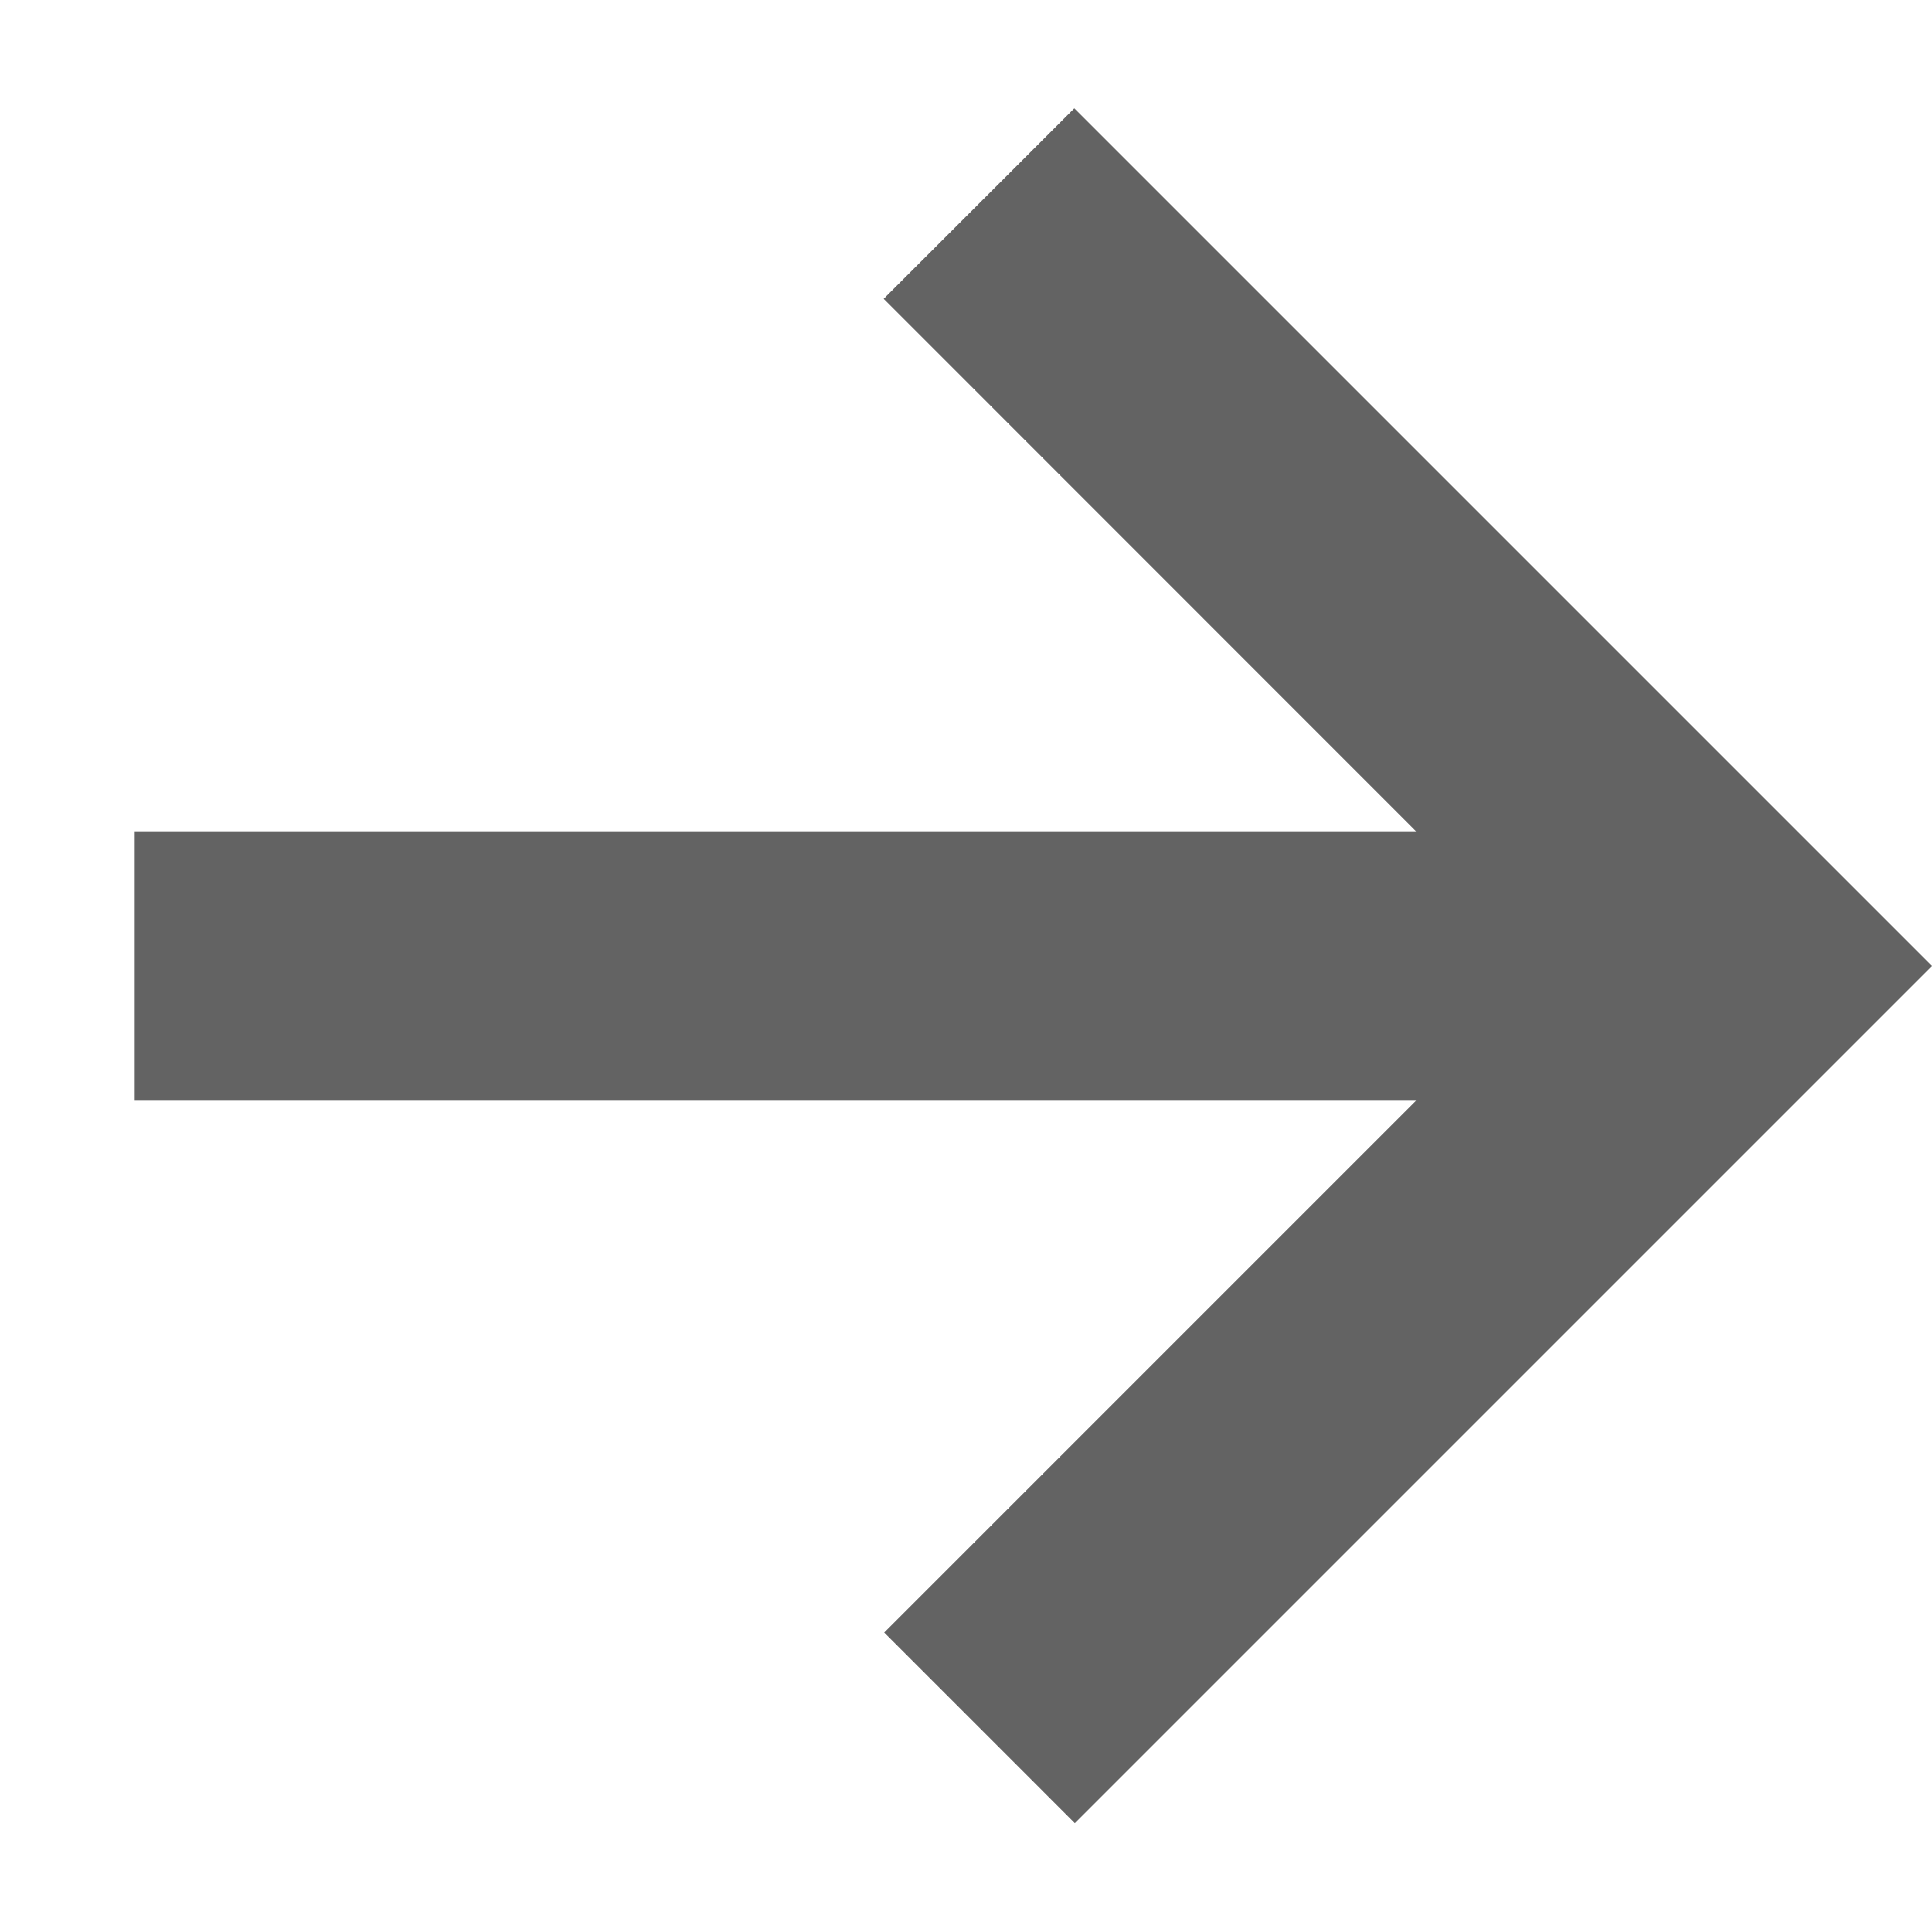 <svg width="15" height="15" viewBox="0 0 15 15" fill="none" xmlns="http://www.w3.org/2000/svg">
<path d="M8.345 14.155L13.52 8.98L15 7.5L13.52 6.02L8.341 0.841L6.861 2.32L10.994 6.454L1.046 6.454L1.046 8.546L10.994 8.546L6.865 12.675L8.345 14.155Z" fill="#636363"/>
</svg>
